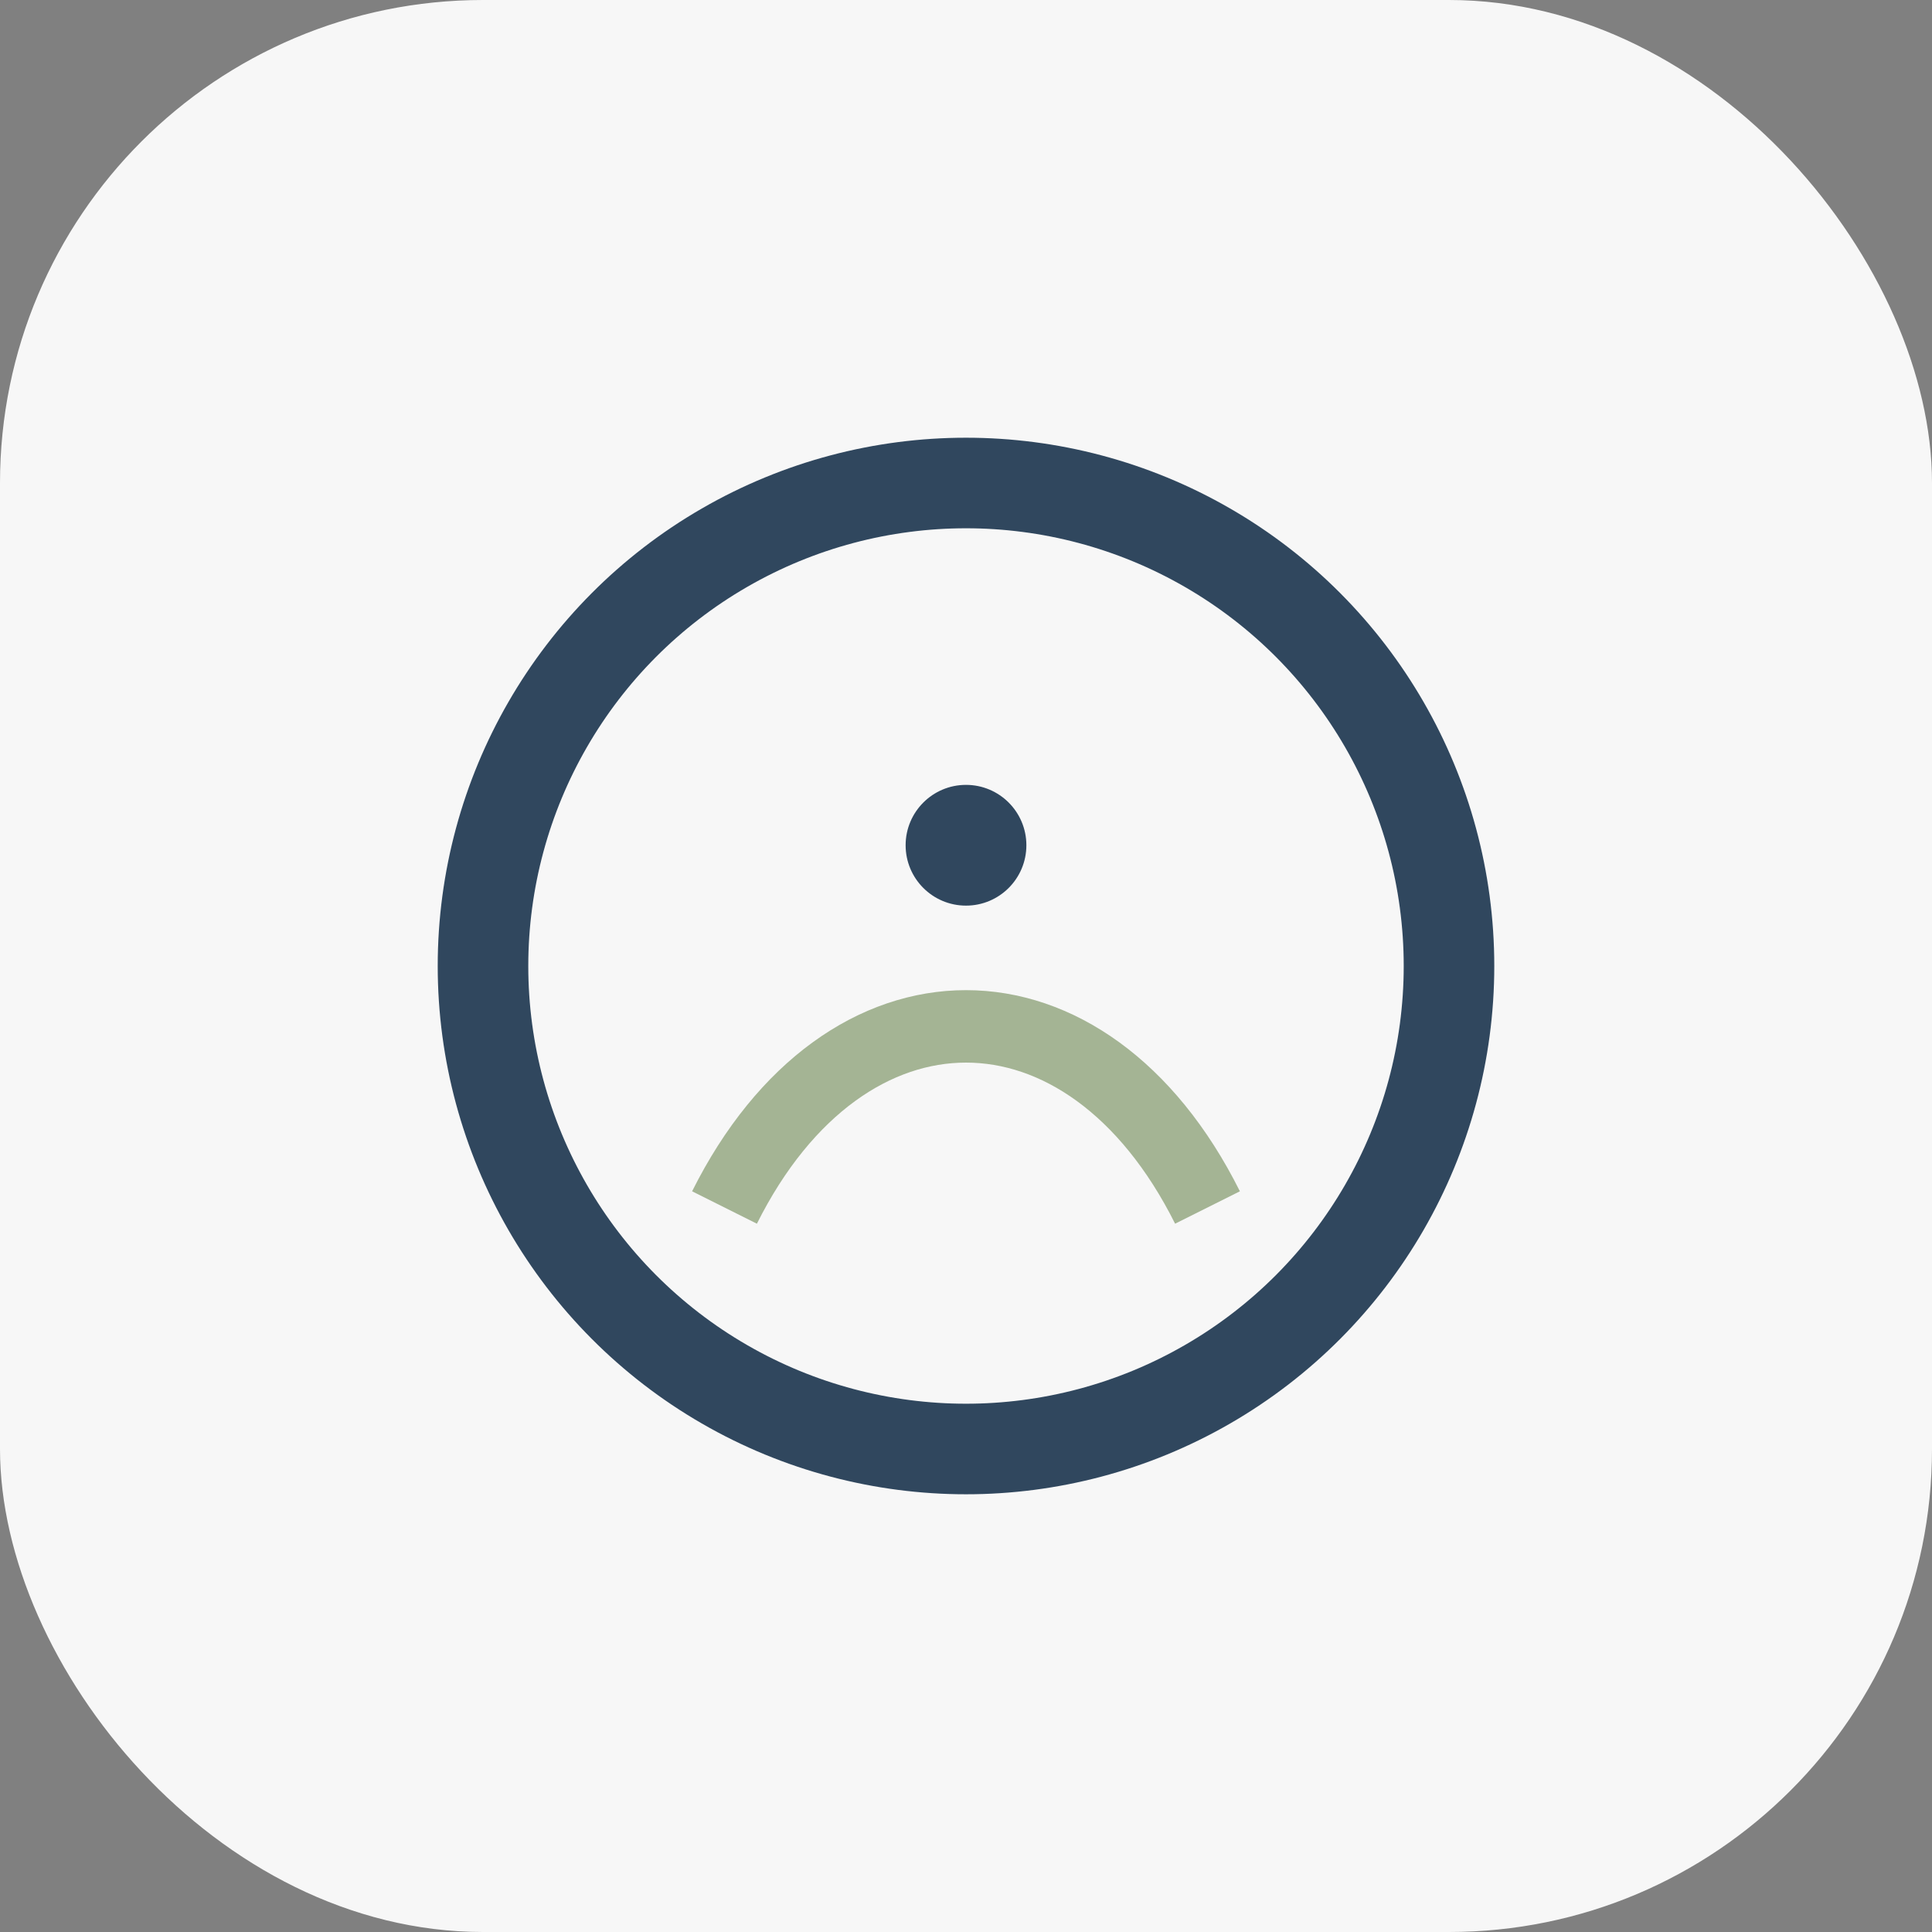 <?xml version="1.0" encoding="UTF-8"?>
<svg xmlns="http://www.w3.org/2000/svg" width="32" height="32" viewBox="0 0 32 32"><rect x="0" y="0" width="32" height="32" fill="#808080" stroke="none"/><rect width="32" height="32" rx="8" fill="#F7F7F7"/><circle cx="16" cy="16" r="8" stroke="#30475E" stroke-width="1.5" fill="none"/><path d="M12 20c2-4 6-4 8 0" stroke="#A4B494" stroke-width="1.2" fill="none"/><circle cx="16" cy="14" r="1" fill="#30475E"/></svg>